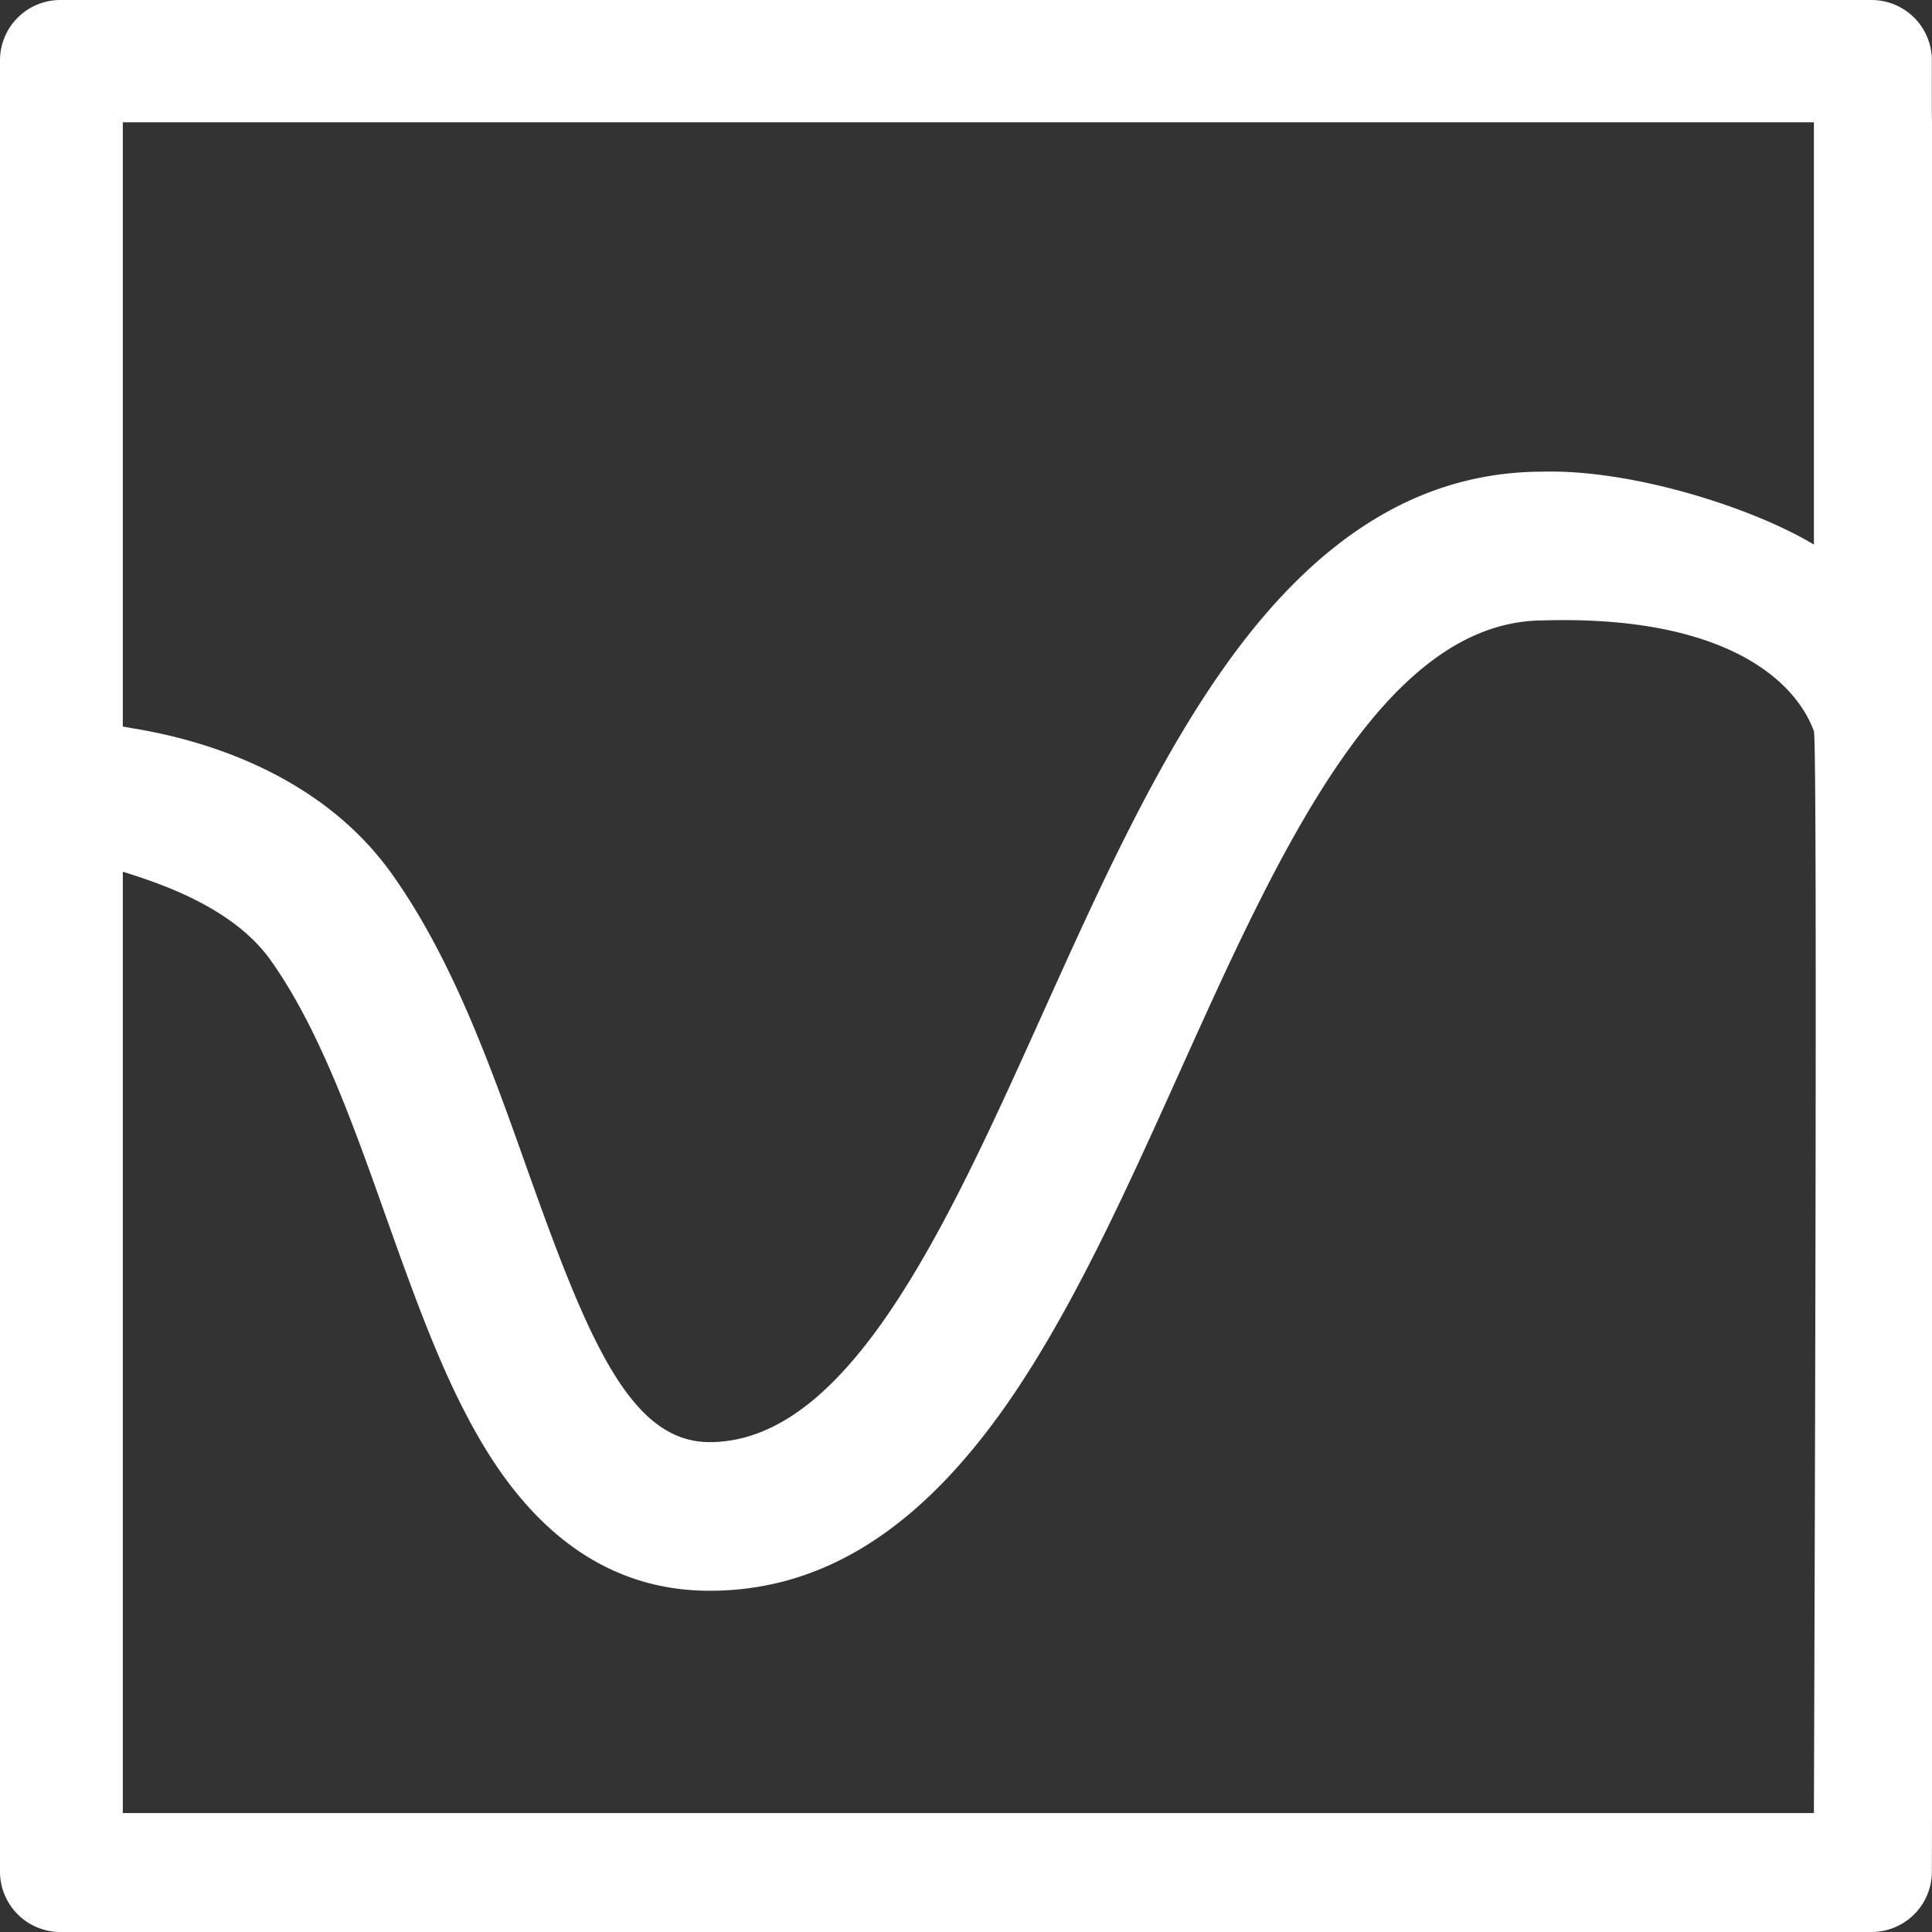 <?xml version="1.0" standalone="no"?><!DOCTYPE svg PUBLIC "-//W3C//DTD SVG 1.1//EN" "http://www.w3.org/Graphics/SVG/1.1/DTD/svg11.dtd"><svg t="1576726227967" class="icon" viewBox="0 0 1024 1024" version="1.1" xmlns="http://www.w3.org/2000/svg" p-id="13133" xmlns:xlink="http://www.w3.org/1999/xlink" width="100" height="100"><rect x="0" y="0" width="1024" height="1024" fill="#333333" stroke="none"/><defs><style type="text/css"></style></defs><path d="M961.408 0H32a32 32 0 0 0-32 32v960a32 32 0 0 0 32 32h959.936a32 32 0 0 0 32-32l0.064-31.04V64.832c-0.064-0.576-0.128-11.52-0.064-32.768a32 32 0 0 0-32-32.064h-30.528z m-143.872 249.984c-62.912 0.128-116.992 32.64-165.312 99.008-38.592 52.928-69.568 121.6-99.52 188.032-50.368 111.744-102.4 227.328-176.64 227.328-42.176 0-64.64-54.72-96.704-144.896-19.328-54.4-39.296-110.592-71.488-156.032-33.344-46.976-88.064-69.44-138.112-77.504l-4.672-0.832V64.832h896.32V288.64c-32.384-19.52-96.192-39.936-143.872-38.656zM65.088 462.016l7.36 2.368c22.272 7.296 53.76 20.288 71.04 44.608 25.92 36.48 43.904 87.488 61.44 136.896 16.768 46.976 32.576 91.392 55.424 126.848 30.08 46.72 68.928 70.4 115.776 70.4 58.432 0 108.8-30.976 154.368-94.4 35.904-50.048 65.536-115.776 94.208-179.328 53.312-118.4 108.352-240.576 193.536-240.576 92.864-2.688 132.48 29.76 143.168 58.688 1.28 3.584 1.28 194.688 0 573.44H65.088V462.08z" p-id="13134" fill="#ffffff"></path></svg>